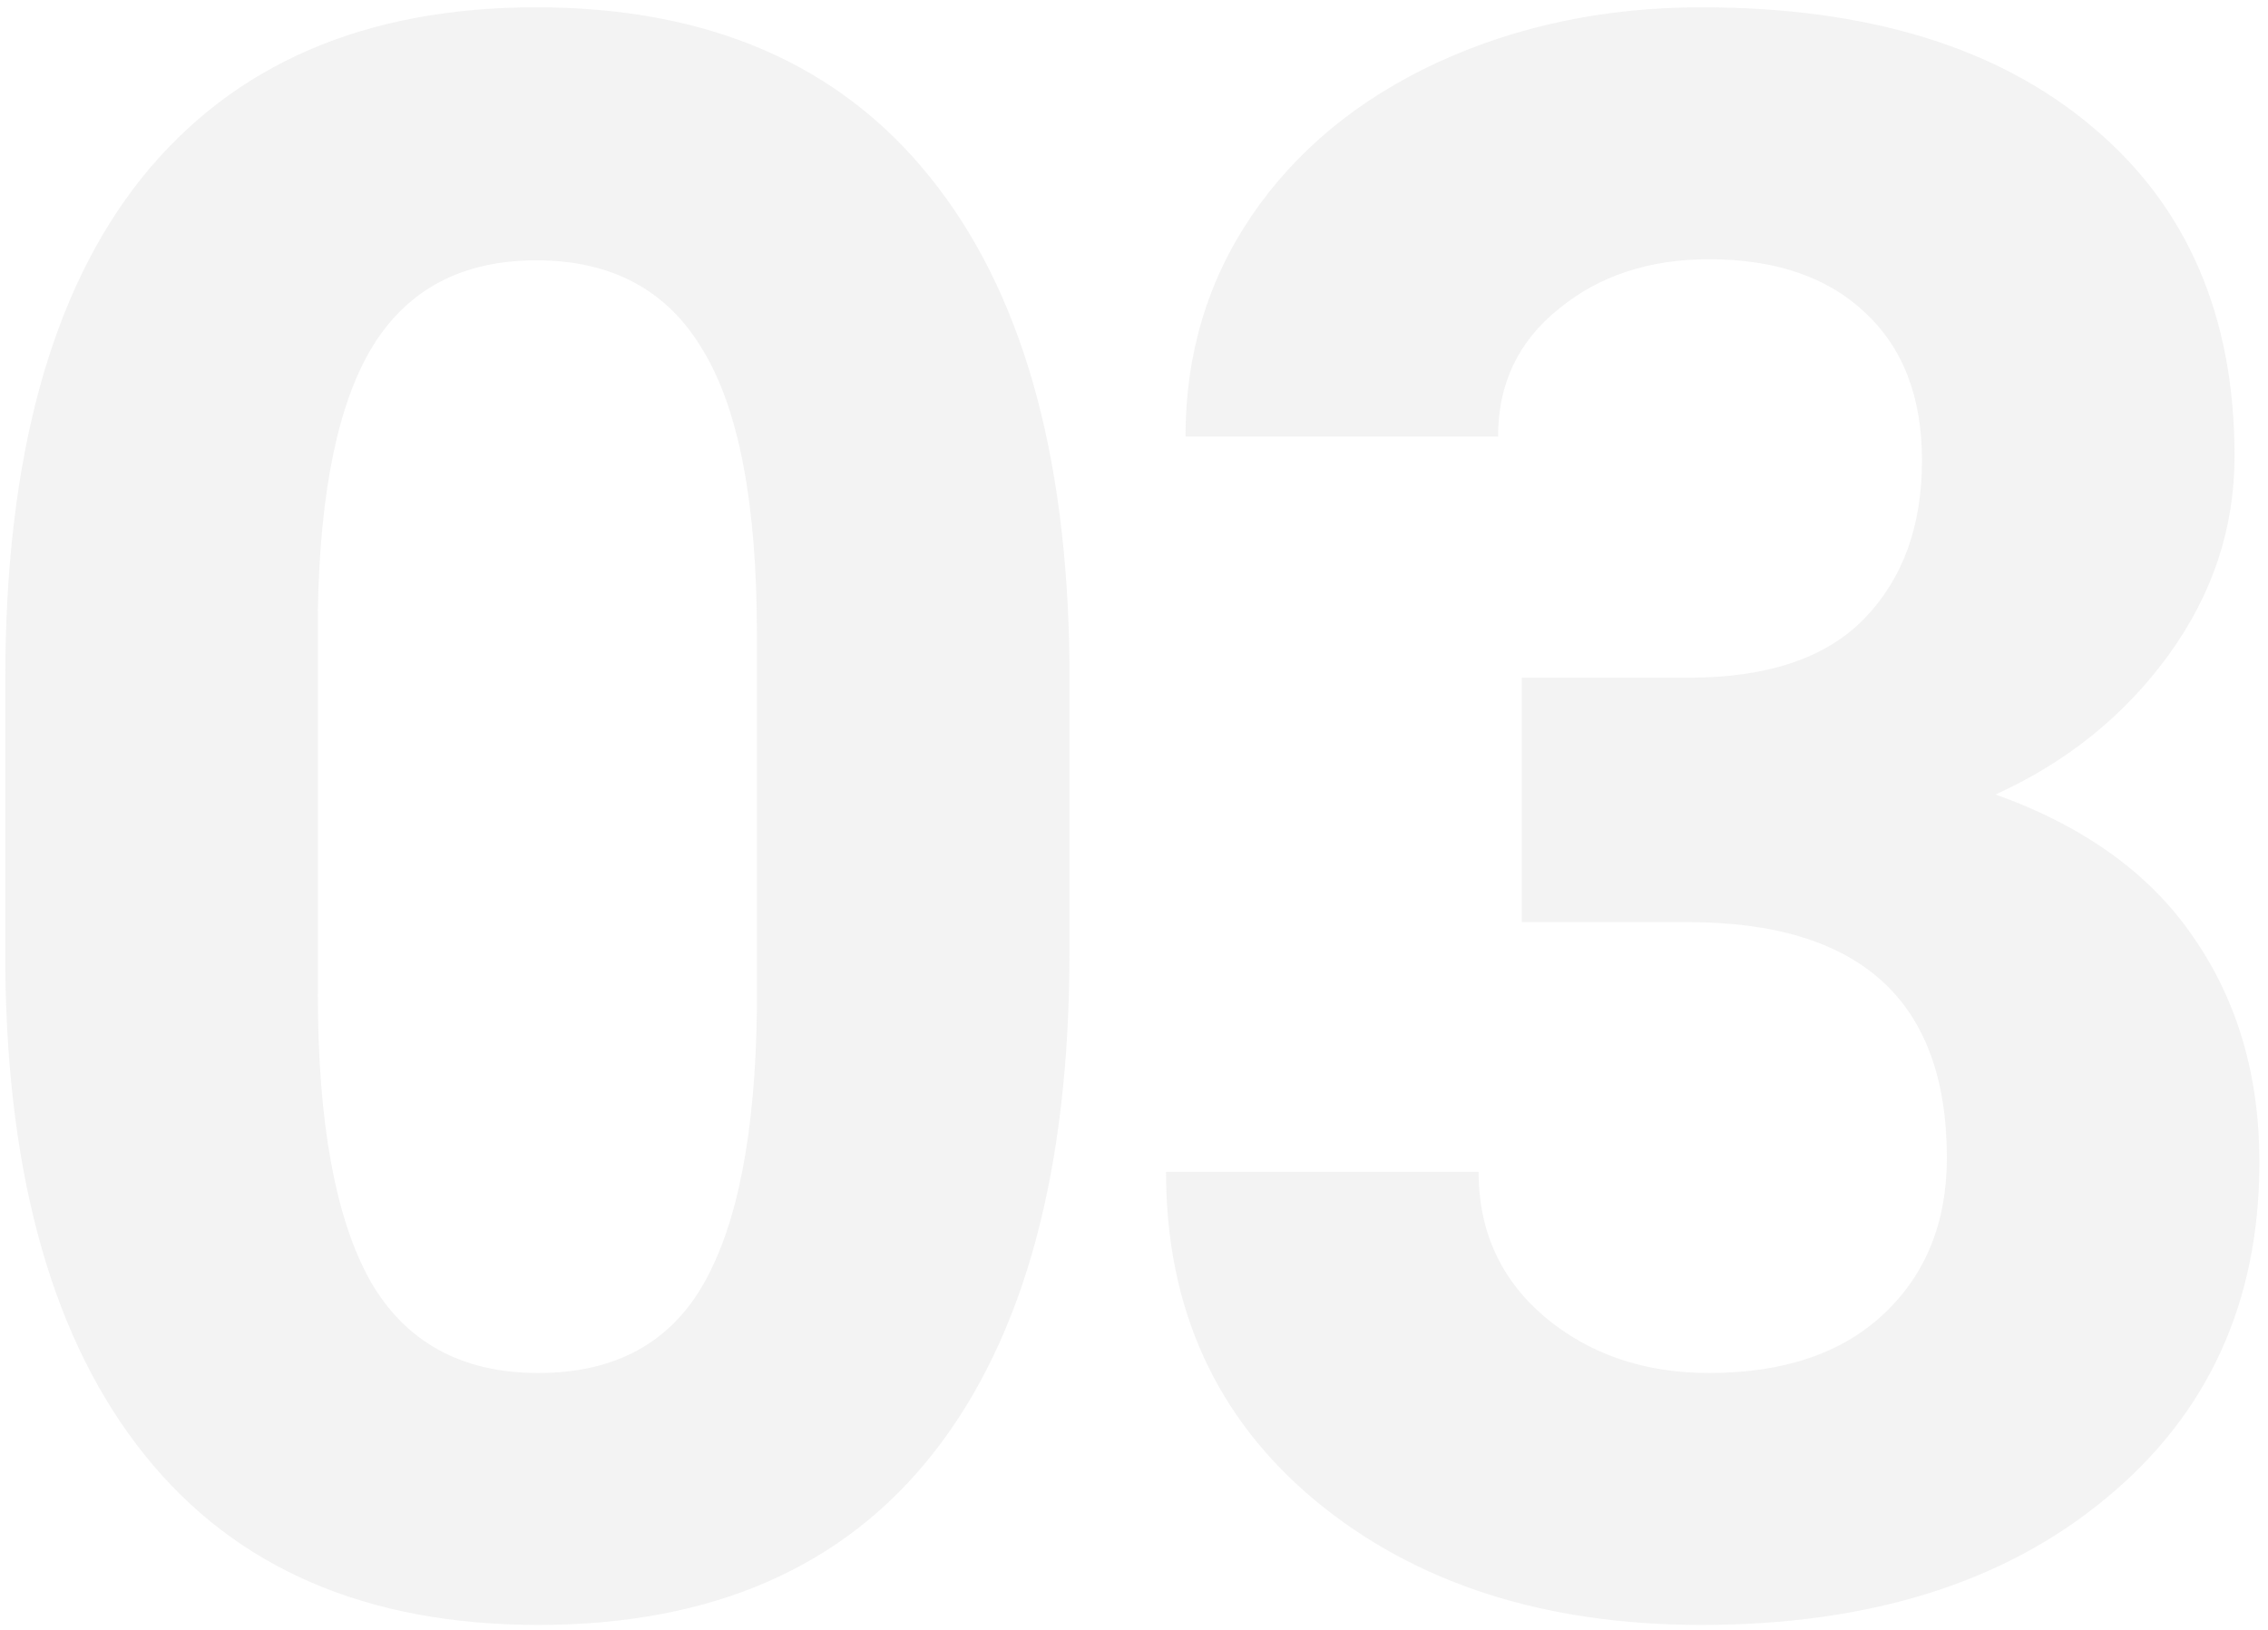 <?xml version="1.0" encoding="UTF-8"?> <svg xmlns="http://www.w3.org/2000/svg" width="256" height="184" viewBox="0 0 256 184" fill="none"> <path d="M120.714 107.514C120.714 132.09 115.628 150.889 105.455 163.91C95.283 176.931 80.39 183.441 60.777 183.441C41.409 183.441 26.598 177.053 16.344 164.276C6.09 151.5 0.841 133.189 0.597 109.345V76.63C0.597 51.809 5.724 32.969 15.977 20.111C26.313 7.253 41.165 0.824 60.533 0.824C79.902 0.824 94.713 7.213 104.967 19.989C115.221 32.685 120.47 50.954 120.714 74.799V107.514ZM85.436 71.625C85.436 56.895 83.401 46.194 79.332 39.52C75.344 32.766 69.078 29.389 60.533 29.389C52.232 29.389 46.088 32.603 42.101 39.032C38.194 45.38 36.119 55.349 35.875 68.939V112.152C35.875 126.638 37.828 137.421 41.734 144.501C45.722 151.5 52.07 154.999 60.777 154.999C69.404 154.999 75.629 151.622 79.454 144.867C83.279 138.113 85.273 127.777 85.436 113.861V71.625ZM171.778 76.508H190.577C199.529 76.508 206.161 74.27 210.475 69.794C214.788 65.318 216.944 59.377 216.944 51.972C216.944 44.81 214.788 39.236 210.475 35.248C206.243 31.26 200.383 29.267 192.896 29.267C186.142 29.267 180.486 31.138 175.929 34.882C171.371 38.544 169.093 43.345 169.093 49.286H133.814C133.814 40.009 136.297 31.708 141.261 24.384C146.306 16.978 153.305 11.2 162.257 7.05C171.29 2.899 181.218 0.824 192.042 0.824C210.841 0.824 225.571 5.341 236.231 14.374C246.892 23.326 252.223 35.696 252.223 51.483C252.223 59.621 249.741 67.108 244.776 73.944C239.812 80.78 233.302 86.029 225.245 89.691C235.255 93.272 242.701 98.643 247.584 105.805C252.548 112.966 255.03 121.43 255.03 131.195C255.03 146.983 249.252 159.638 237.696 169.159C226.222 178.681 211.004 183.441 192.042 183.441C174.301 183.441 159.775 178.762 148.463 169.403C137.232 160.045 131.617 147.675 131.617 132.294H166.896C166.896 138.967 169.378 144.42 174.342 148.651C179.387 152.883 185.572 154.999 192.896 154.999C201.279 154.999 207.83 152.802 212.55 148.407C217.351 143.931 219.752 138.031 219.752 130.707C219.752 112.966 209.986 104.096 190.455 104.096H171.778V76.508Z" fill="#838383" fill-opacity="0.1"></path> </svg> 